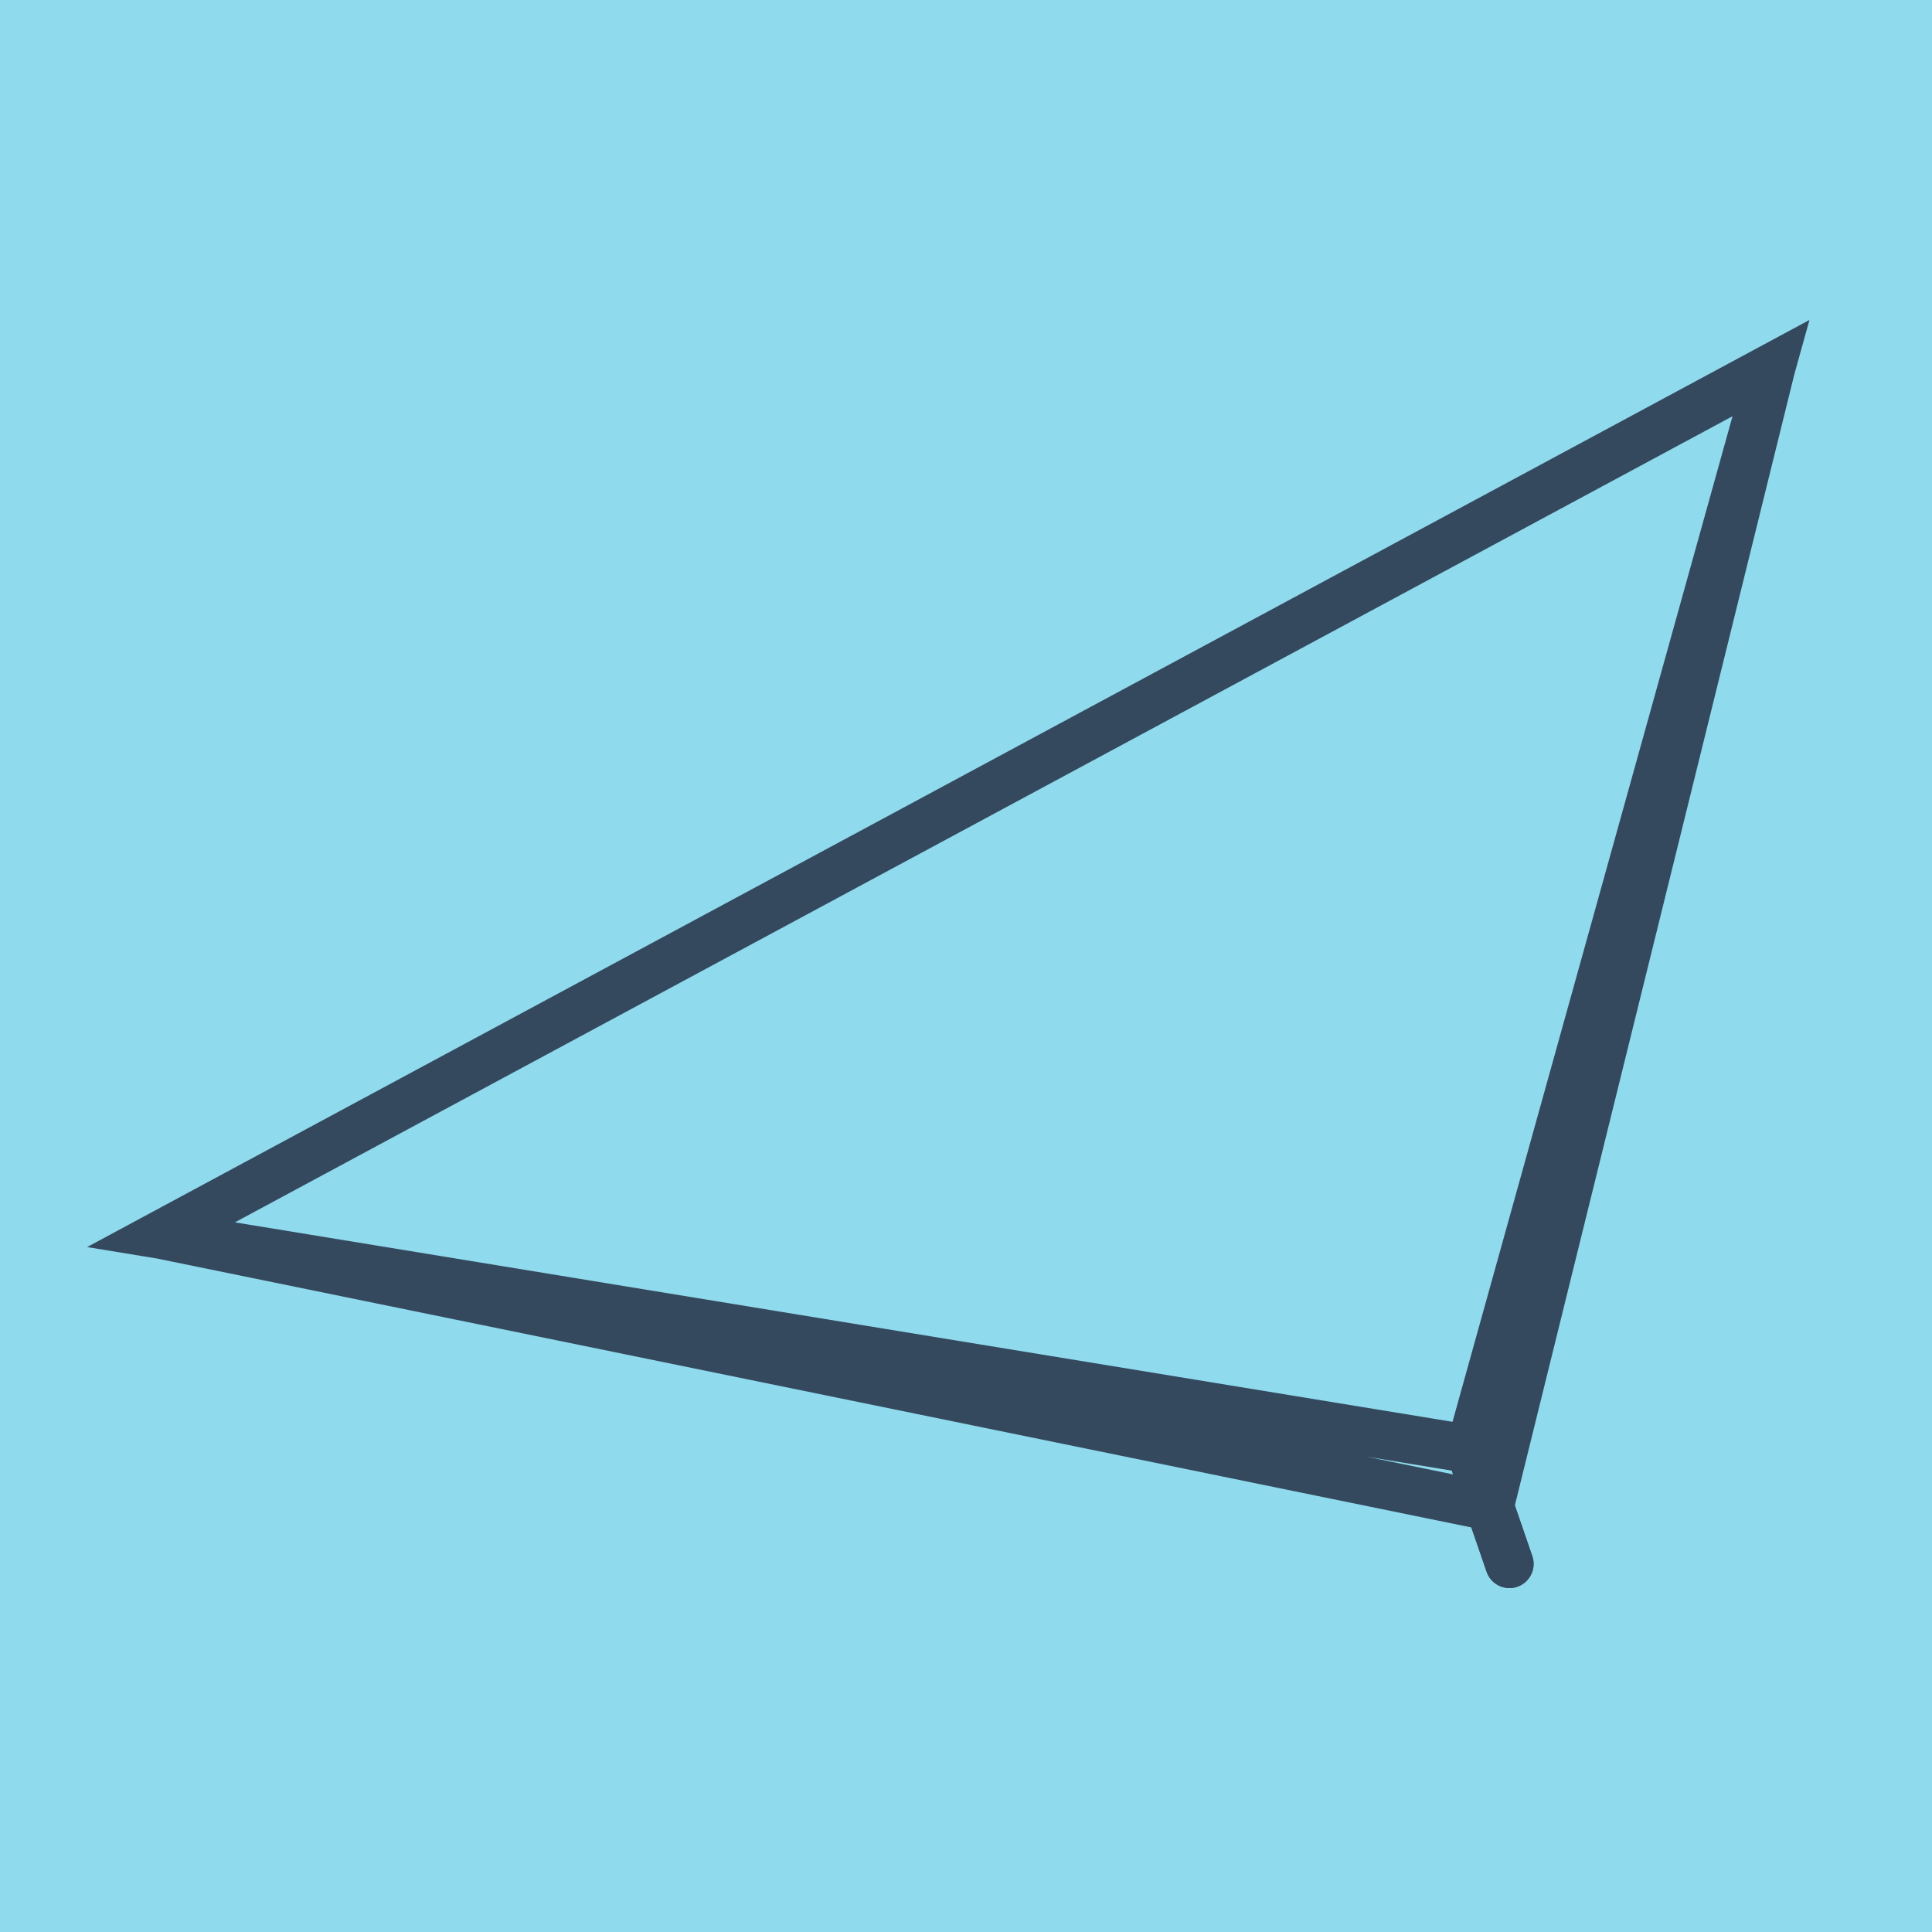 <?xml version="1.0" encoding="utf-8"?>
<!DOCTYPE svg PUBLIC "-//W3C//DTD SVG 1.1//EN" "http://www.w3.org/Graphics/SVG/1.1/DTD/svg11.dtd">
<svg xmlns="http://www.w3.org/2000/svg" xmlns:xlink="http://www.w3.org/1999/xlink" viewBox="-10 -10 120 120" preserveAspectRatio="xMidYMid meet">
	<path style="fill:#90daee" d="M-10-10h120v120H-10z"/>
			<polyline stroke-linecap="round" points="83.754,87.137 81.302,80.009 " style="fill:none;stroke:#34495e;stroke-width: 3px"/>
			<polyline stroke-linecap="round" points="81.302,80.009 83.754,87.137 " style="fill:none;stroke:#34495e;stroke-width: 3px"/>
			<polyline stroke-linecap="round" points="82.528,83.573 0,66.69 100,12.863 81.302,80.009 0,66.69 100,12.863 81.302,80.009 0,66.69 100,12.863 82.528,83.573 " style="fill:none;stroke:#34495e;stroke-width: 3px"/>
	</svg>
